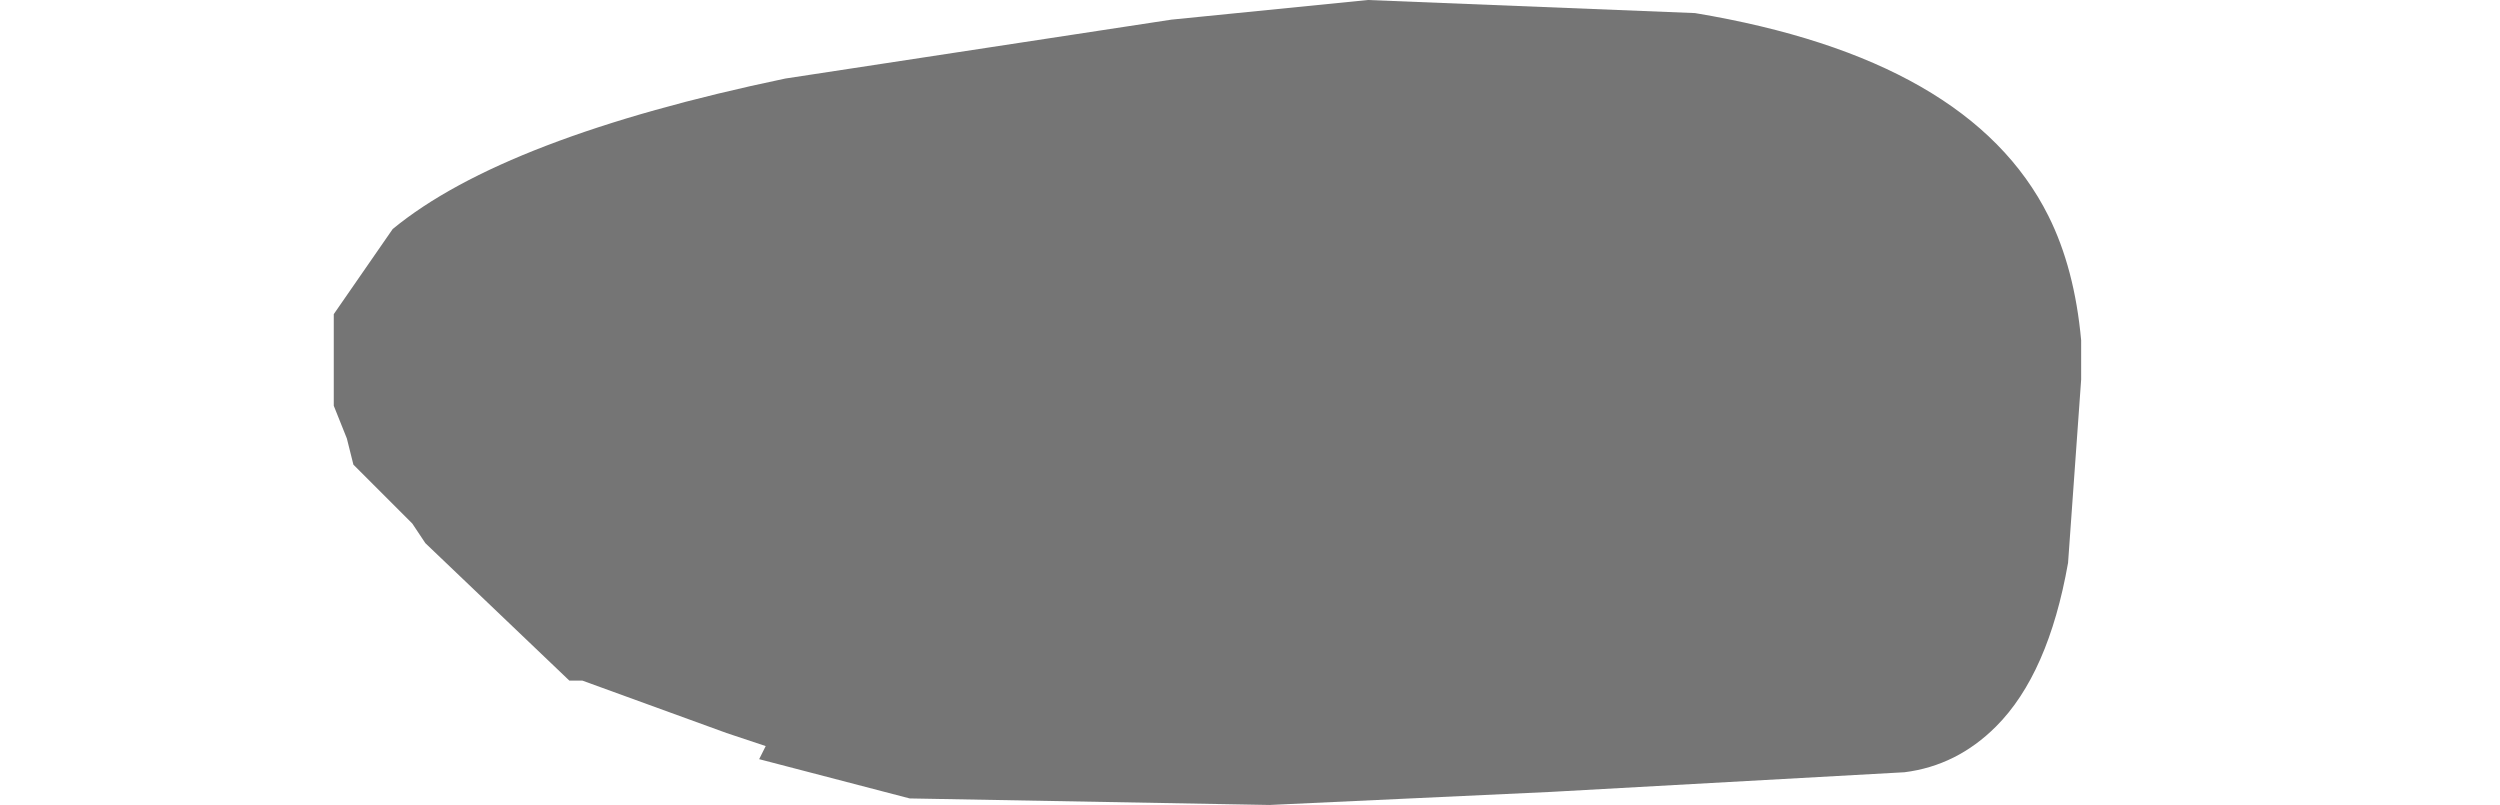<?xml version="1.0" encoding="UTF-8" standalone="no"?>
<svg xmlns:xlink="http://www.w3.org/1999/xlink" height="6.15px" width="19.1px" xmlns="http://www.w3.org/2000/svg">
  <g transform="matrix(1.0, 0.0, 0.0, 1.0, 16.1, -4.15)">
    <path d="M-13.55 7.25 L-13.55 7.25 -13.45 7.5 -13.45 7.5 -13.4 7.7 -13.35 7.75 -13.25 7.85 -13.25 7.85 -13.05 8.05 -12.95 8.15 -12.85 8.3 -12.85 8.3 -11.75 9.35 -11.7 9.35 -11.65 9.35 -10.55 9.75 -10.55 9.75 -10.25 9.85 -10.3 9.95 -9.15 10.25 -9.15 10.25 -6.4 10.3 -4.25 10.2 -1.55 10.05 Q-1.15 10.0 -0.85 9.7 L-0.85 9.7 Q-0.45 9.3 -0.3 8.45 L-0.2 7.05 -0.2 6.75 Q-0.25 6.2 -0.45 5.8 -1.05 4.6 -3.15 4.25 L-5.65 4.15 -7.15 4.3 -10.1 4.75 Q-12.25 5.2 -13.1 5.9 L-13.55 6.55 -13.55 6.65 -13.55 7.15 -13.55 7.25" fill="#000000" fill-opacity="0.541" fill-rule="evenodd" stroke="none">
      <animate attributeName="fill" dur="2s" repeatCount="indefinite" values="#000000;#000001"/>
      <animate attributeName="fill-opacity" dur="2s" repeatCount="indefinite" values="0.541;0.541"/>
      <animate attributeName="d" dur="2s" repeatCount="indefinite" values="M-13.55 7.25 L-13.55 7.25 -13.45 7.5 -13.45 7.5 -13.4 7.7 -13.35 7.75 -13.25 7.85 -13.25 7.85 -13.05 8.05 -12.95 8.15 -12.85 8.3 -12.85 8.3 -11.75 9.35 -11.7 9.35 -11.65 9.35 -10.55 9.75 -10.55 9.75 -10.25 9.85 -10.3 9.95 -9.15 10.25 -9.15 10.25 -6.4 10.3 -4.25 10.2 -1.55 10.05 Q-1.15 10.0 -0.85 9.7 L-0.85 9.7 Q-0.45 9.3 -0.3 8.45 L-0.2 7.05 -0.2 6.75 Q-0.25 6.2 -0.45 5.8 -1.05 4.6 -3.15 4.25 L-5.65 4.15 -7.15 4.3 -10.1 4.75 Q-12.25 5.2 -13.1 5.9 L-13.55 6.55 -13.55 6.65 -13.55 7.15 -13.55 7.25;M-16.1 5.65 L-16.0 5.75 -15.85 5.85 -15.8 5.9 -15.4 6.0 -15.4 6.0 -15.4 6.0 -15.4 6.05 -15.1 6.1 -14.95 6.15 -14.65 6.25 -14.65 6.25 -13.15 6.6 -12.95 6.6 -12.95 6.6 -11.65 6.9 -11.6 6.9 -11.2 6.9 -11.1 6.9 -9.9 7.0 -9.9 7.05 -6.8 7.05 -4.45 7.0 -1.15 6.85 Q-0.6 6.8 -0.1 6.75 L-0.05 6.75 Q0.75 6.4 1.5 6.05 L3.0 5.3 2.7 5.3 Q2.0 5.3 1.3 5.3 -0.65 5.35 -2.55 5.35 L-5.75 5.3 -7.65 5.3 -10.95 5.35 Q-12.75 5.4 -14.5 5.45 L-15.45 5.5 -15.55 5.5 -16.0 5.6 -16.1 5.65"/>
    </path>
    <path d="M-13.55 7.25 L-13.55 7.15 -13.55 6.65 -13.55 6.55 -13.1 5.9 Q-12.25 5.2 -10.1 4.75 L-7.15 4.3 -5.65 4.15 -3.15 4.25 Q-1.05 4.6 -0.45 5.8 -0.25 6.2 -0.2 6.75 L-0.2 7.05 -0.3 8.45 Q-0.45 9.3 -0.85 9.7 L-0.85 9.7 Q-1.15 10.0 -1.55 10.05 L-4.25 10.2 -6.4 10.3 -9.15 10.25 -9.15 10.25 -10.3 9.95 -10.25 9.85 -10.55 9.75 -10.55 9.75 -11.65 9.35 -11.7 9.35 -11.75 9.35 -12.85 8.3 -12.85 8.3 -12.95 8.15 -13.05 8.05 -13.25 7.85 -13.25 7.85 -13.35 7.75 -13.4 7.7 -13.45 7.5 -13.45 7.5 -13.55 7.25 -13.55 7.25" fill="none" stroke="#000000" stroke-linecap="round" stroke-linejoin="round" stroke-opacity="0.0" stroke-width="1.0">
      <animate attributeName="stroke" dur="2s" repeatCount="indefinite" values="#000000;#000001"/>
      <animate attributeName="stroke-width" dur="2s" repeatCount="indefinite" values="0.0;0.0"/>
      <animate attributeName="fill-opacity" dur="2s" repeatCount="indefinite" values="0.0;0.0"/>
      <animate attributeName="d" dur="2s" repeatCount="indefinite" values="M-13.55 7.25 L-13.55 7.15 -13.55 6.65 -13.55 6.55 -13.1 5.9 Q-12.25 5.2 -10.1 4.75 L-7.15 4.3 -5.65 4.15 -3.15 4.25 Q-1.05 4.6 -0.45 5.8 -0.25 6.2 -0.2 6.75 L-0.2 7.05 -0.3 8.45 Q-0.45 9.3 -0.85 9.7 L-0.85 9.7 Q-1.15 10.0 -1.55 10.05 L-4.25 10.2 -6.4 10.3 -9.15 10.25 -9.15 10.25 -10.3 9.95 -10.25 9.85 -10.55 9.75 -10.55 9.75 -11.65 9.35 -11.7 9.35 -11.75 9.35 -12.85 8.3 -12.85 8.3 -12.95 8.15 -13.05 8.05 -13.25 7.85 -13.25 7.85 -13.35 7.75 -13.4 7.7 -13.45 7.5 -13.45 7.5 -13.55 7.25 -13.55 7.25;M-16.1 5.65 L-16.0 5.6 -15.55 5.5 -15.45 5.5 -14.5 5.45 Q-12.75 5.4 -10.95 5.35 L-7.65 5.3 -5.75 5.3 -2.55 5.35 Q-0.65 5.35 1.3 5.3 2.0 5.3 2.7 5.3 L3.0 5.3 1.5 6.05 Q0.75 6.4 -0.05 6.75 L-0.1 6.75 Q-0.6 6.8 -1.15 6.85 L-4.45 7.0 -6.8 7.05 -9.9 7.05 -9.9 7.0 -11.1 6.9 -11.2 6.9 -11.6 6.9 -11.65 6.9 -12.95 6.6 -12.95 6.6 -13.15 6.6 -14.65 6.25 -14.65 6.25 -14.95 6.15 -15.1 6.1 -15.4 6.05 -15.4 6.0 -15.4 6.0 -15.4 6.0 -15.8 5.9 -15.85 5.85 -16.0 5.75 -16.1 5.65"/>
    </path>
  </g>
</svg>
